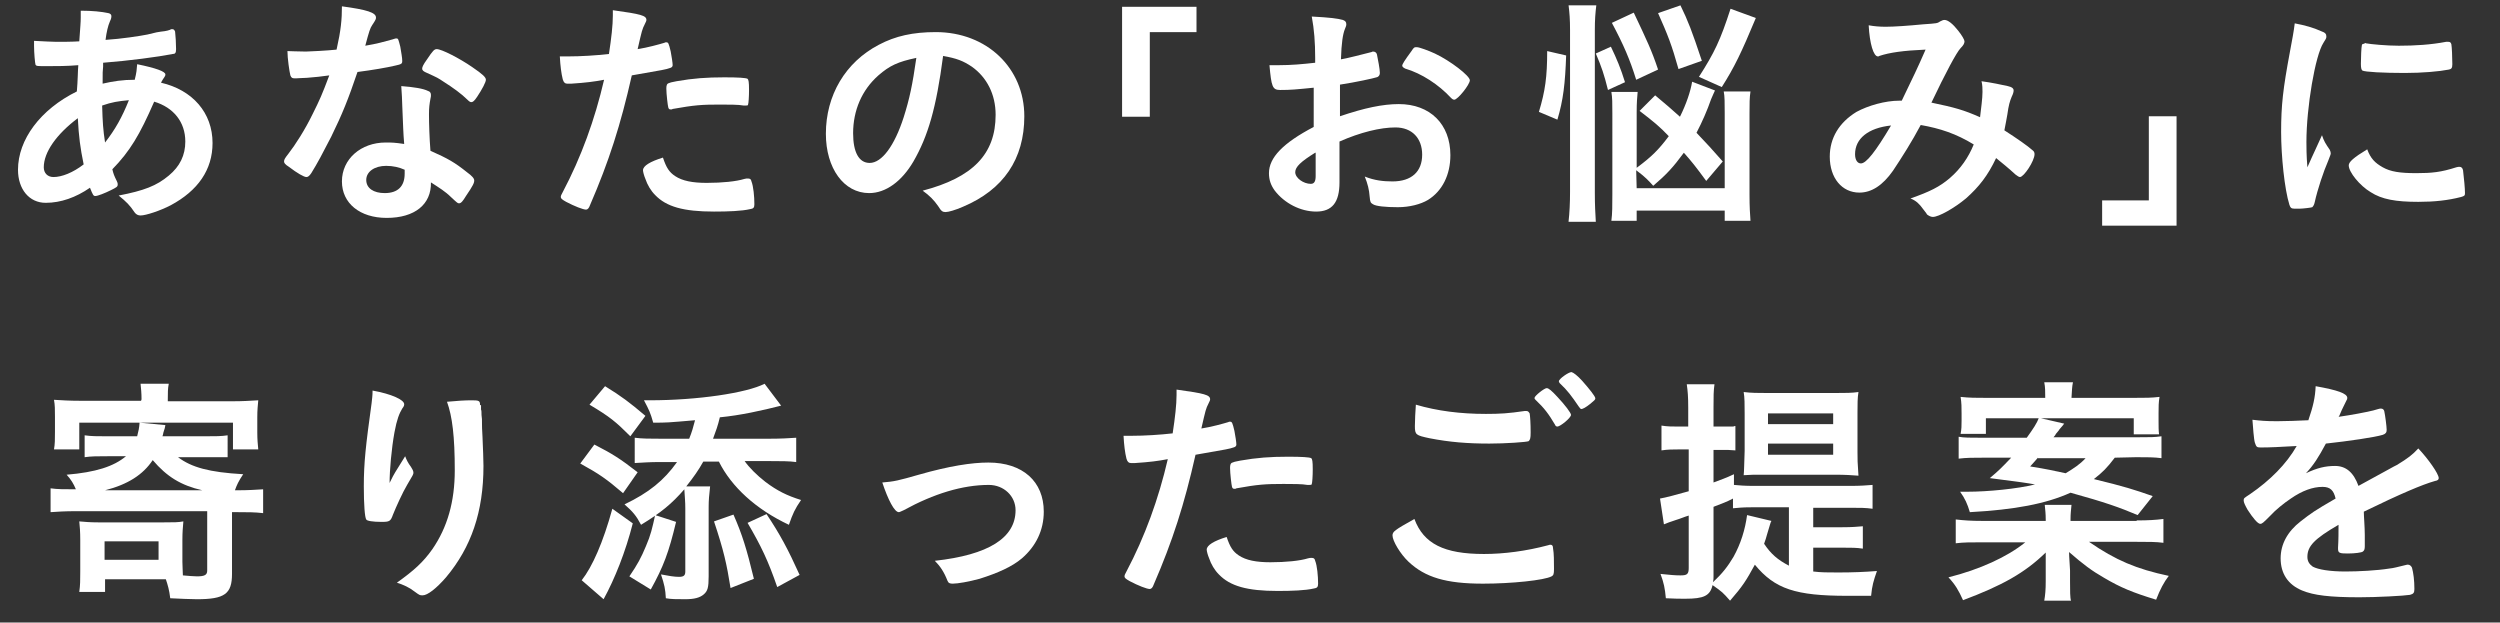 <?xml version="1.0" encoding="utf-8"?>
<!-- Generator: Adobe Illustrator 25.4.1, SVG Export Plug-In . SVG Version: 6.00 Build 0)  -->
<svg version="1.1" id="レイヤー_1" xmlns="http://www.w3.org/2000/svg" xmlns:xlink="http://www.w3.org/1999/xlink" x="0px"
	 y="0px" viewBox="0 0 514 128" style="enable-background:new 0 0 514 128;" xml:space="preserve">
<rect x="0" y="0" width="514" height="128" fill="#333333" stroke="none"/>
<style type="text/css">
	.st0{enable-background:new    ;}
	.st1{fill:#FFFFFF;}
</style>
<g id="レイヤー_1_00000173136842635918521790000005572963939920074903_">
	<g class="st0">
		<path class="st1" d="M16.1,13.4c-2.3,0.2-4.5,0.2-6.4,0.2c-2.1,0-2.2,0-2.4-0.3C7.2,13,7,10.9,7,9.4c0-0.2,0-0.5,0-1
			c2.4,0.1,3.4,0.2,4.6,0.2c1.2,0,3.2,0,4.7-0.1c0.2-2.9,0.3-3.9,0.3-4.9c0-0.4,0-0.8,0-1.4c2.4,0,4.3,0.2,5.7,0.5
			c0.4,0.1,0.6,0.3,0.6,0.6c0,0.2,0,0.5-0.3,1.1c-0.4,0.9-0.7,2.2-0.9,3.8c3.2-0.2,7.1-0.8,8.6-1.1c1.5-0.4,2.6-0.6,2.8-0.6
			c1.1-0.1,1.8-0.3,2.1-0.5c0.1,0,0.1,0,0.1,0c0.1,0,0.1,0,0.2,0c0.2,0,0.4,0.2,0.5,0.5c0.1,0.8,0.2,2.5,0.2,3.6c0,0.8-0.2,1-0.7,1
			c-3,0.6-9.1,1.4-14.3,1.8c0,0.2,0,0.3,0,0.8c-0.1,1-0.1,1-0.1,3.5c2.2-0.5,4.1-0.8,6.6-0.8c0.4-1.6,0.4-2,0.5-3.2
			c3.9,0.8,5.8,1.5,5.8,2.1c0,0.2,0,0.3-0.5,1c-0.1,0.2-0.2,0.3-0.4,0.7c6.5,1.5,10.6,6.2,10.6,12.4c0,5.5-3,9.8-8.6,12.8
			c-2.1,1.1-5.1,2.1-6.2,2.1c-0.5,0-0.9-0.2-1.2-0.6c-1-1.5-1.7-2.2-3.3-3.5c5.2-1,7.8-2,10.3-4.1c2.3-1.9,3.4-4.2,3.4-7
			c0-4-2.4-7-6.4-8.2c-3,6.9-5,10.2-8.6,13.9c0.2,0.9,0.4,1.4,0.9,2.4c0.2,0.4,0.2,0.5,0.2,0.7c0,0.5-0.2,0.6-1.4,1.2
			c-1.2,0.6-2.7,1.2-3.2,1.2c-0.4,0-0.5-0.2-1.1-1.7c-2.9,2-6,3.1-9.1,3.1c-3.4,0-5.7-2.8-5.7-6.8c0-6.2,4.6-12.4,12.1-16.1
			C16,16.6,16,14.4,16.1,13.4z M9,34.4c0,1.2,0.8,2,2,2c1.7,0,4-0.9,6.2-2.6c-0.7-3.4-1-5.7-1.2-9.5C11.6,27.6,9,31.3,9,34.4z
			 M26.5,20.6C24.3,20.8,23,21,21,21.7c0.1,3.5,0.2,5,0.6,7.6C23.7,26.6,25.1,24.1,26.5,20.6z"/>
		<path class="st1" d="M63.1,16c-0.9,0-1.5,0.1-2.1,0.1c-0.5,0-0.5,0-0.5,0c-0.4,0-0.6-0.1-0.8-0.6c-0.2-0.8-0.6-3.5-0.6-5
			c0.6,0,2,0.1,3.8,0.1c0.6,0,4.5-0.2,6.3-0.4c0.9-4,1.1-6.2,1.1-8.9c5.2,0.7,7,1.3,7,2.3c0,0.3,0,0.4-0.8,1.6
			c-0.4,0.6-0.6,1.2-1.4,4.2c2.4-0.4,3.8-0.8,5.6-1.3c0.4-0.1,0.5-0.2,0.8-0.2c0.4,0,0.4,0.2,0.8,1.7c0.2,1.2,0.4,2.3,0.4,2.9
			s-0.1,0.7-1.5,1c-1.7,0.4-4.6,0.9-7.7,1.3c-1.9,5.6-3.1,8.6-5.4,13.3c-1.8,3.5-2.8,5.4-4.1,7.5c-0.4,0.6-0.7,0.8-1,0.8
			c-0.5,0-1.9-0.8-3.6-2.1c-0.8-0.5-1-0.8-1-1.1c0-0.4,0.2-0.7,0.9-1.6c1.4-1.8,3.4-4.9,5-8.2c1.4-2.8,1.9-3.9,3.4-7.9
			C65.5,15.8,65.4,15.8,63.1,16z M79.5,44.8c-5.5,0-9.2-3-9.2-7.5c0-4.6,3.9-8,9-8c1.2,0,1.8,0,3.8,0.3c-0.2-2.4-0.2-3.4-0.4-8
			c0-1-0.1-2.3-0.2-3.9c2.6,0.2,4.5,0.5,5.5,1c0.4,0.1,0.6,0.4,0.6,0.8c0,0.2,0,0.5-0.1,0.8c-0.2,1.1-0.3,1.8-0.3,3.2
			c0,1.9,0.1,5,0.3,7.5c3.6,1.6,5,2.4,7.5,4.4c1.1,0.8,1.5,1.3,1.5,1.7c0,0.5-0.2,1-1.7,3.2c-0.6,1-1,1.5-1.4,1.5
			c-0.3,0-0.3,0-1.7-1.3c-1.1-1.1-2.4-1.9-4.1-3C88.7,42,85.3,44.8,79.5,44.8z M79.4,34.1c-2.4,0-4.1,1.2-4.1,2.9s1.5,2.7,3.8,2.7
			c2.7,0,4.1-1.4,4.1-4c0-0.4,0-0.8,0-0.8C82.1,34.4,80.8,34.1,79.4,34.1z M98.1,19.9c-0.6,0.9-0.9,1.1-1.2,1.1
			c-0.2,0-0.4-0.1-0.8-0.5c-1.2-1.2-3-2.5-4.9-3.7C90,16,90,16,87.8,15c-0.7-0.3-1-0.5-1-0.9c0-0.3,0.2-0.8,1-1.9
			c1.2-1.8,1.5-2.1,2-2.1c1,0,4.7,1.9,7.3,3.7c2.2,1.5,2.8,2.1,2.8,2.6C99.9,16.9,99.1,18.4,98.1,19.9z"/>
		<path class="st1" d="M117.5,17.2c-0.1,0-0.2,0-0.3,0c-0.2,0-0.5,0-0.6,0c-0.4,0-0.7-0.2-0.9-0.9c-0.3-1.2-0.5-2.8-0.6-4.7
			c0.7,0,1.2,0,1.6,0c2.7,0,5.9-0.2,8.5-0.5c0.5-3.3,0.8-5.9,0.8-7.9c0-0.2,0-0.6,0-1.1c5.8,0.8,6.9,1.1,6.9,2
			c0,0.2-0.1,0.4-0.3,0.8c-0.6,1.2-0.6,1.3-1.5,5.2c2-0.3,4.5-1,5.5-1.3c0.2-0.1,0.2-0.1,0.4-0.1c0.4,0,0.5,0.2,0.9,1.9
			c0.2,1,0.4,2.4,0.4,2.8c0,0.3-0.2,0.5-0.6,0.6c-0.9,0.3-0.9,0.3-7.8,1.5c-2.3,10.2-4.7,17.7-8.6,26.7c-0.2,0.6-0.5,0.9-0.8,0.9
			c-0.6,0-2.4-0.7-4.1-1.6c-0.9-0.5-1.1-0.7-1.1-1c0-0.2,0.1-0.5,0.4-1c3.8-7.2,6.6-14.9,8.5-23.1C122.1,16.8,120.5,17,117.5,17.2z
			 M138.8,36.2c1.5,1,3.6,1.4,6.5,1.4c3.2,0,6.1-0.3,7.7-0.8c0.4-0.1,0.5-0.1,0.7-0.1c0.5,0,0.7,0.1,0.8,0.6c0.4,1,0.6,3.1,0.6,4.7
			c0,0.7-0.2,0.9-0.9,1c-1.7,0.4-4.5,0.5-7.4,0.5c-6.3,0-9.8-1-12.1-3.4c-0.9-0.9-1.6-2.1-2-3.3c-0.3-0.7-0.5-1.5-0.5-1.8
			c0-0.9,1.5-1.8,4.1-2.6C137,34.5,137.6,35.4,138.8,36.2z M152.9,21.7c-1-0.2-3.1-0.2-4.9-0.2c-3.7,0-5.2,0.1-9.7,0.9
			c-0.1,0.1-0.2,0.1-0.4,0.1c-0.3,0-0.4-0.1-0.5-0.4s-0.4-2.8-0.4-3.9c0-0.6,0.1-1,0.5-1.1c0.2-0.1,0.5-0.2,1.6-0.4
			c3.4-0.6,6.2-0.8,9.8-0.8c2.9,0,4.4,0.1,4.8,0.3c0.2,0.2,0.3,0.6,0.3,2.3c0,1.4-0.1,2.8-0.2,3c0,0.2-0.2,0.2-0.5,0.2
			C153.2,21.7,153,21.7,152.9,21.7z"/>
		<path class="st1" d="M187.8,33.2c-2.4,4.1-5.7,6.5-9.1,6.5c-5.2,0-8.9-5.1-8.9-12.2c0-7.9,4-14.7,10.9-18.3
			c3.4-1.8,7-2.6,11.7-2.6c10.5,0,18.2,7.4,18.2,17.3c0,8.8-4.3,15.1-12.6,18.6c-1.6,0.7-3,1.1-3.6,1.1s-0.9-0.2-1.5-1.2
			c-0.9-1.3-1.8-2.2-3.2-3.2c10.3-2.7,15-7.5,15-15.6c0-4.2-1.8-7.7-4.9-9.9c-1.8-1.2-3.1-1.7-5.9-2.2
			C192.5,22.2,190.8,28,187.8,33.2z M180.6,15.5c-3.4,3-5.2,7.2-5.2,11.9c0,3.9,1.2,6.1,3.4,6.1c2.5,0,5.1-3.5,7-9.4
			c1.2-3.8,1.8-6.6,2.6-12.2C184.6,12.7,182.9,13.5,180.6,15.5z"/>
		<path class="st1" d="M230.7,24V1.4H246v5.2h-9.6V24H230.7z"/>
		<path class="st1" d="M270.4,18c-4,0.4-5,0.5-7.2,0.5c-1.6,0-1.8-0.7-2.2-5.1c1,0,1.5,0,2,0c2.5,0,4.7-0.2,7.4-0.5v-1
			c0-3.2-0.2-5.8-0.7-8.5c3.8,0.2,5.3,0.4,6.4,0.7c0.5,0.2,0.7,0.4,0.7,0.9c0,0.3-0.1,0.5-0.3,1c-0.4,1-0.7,2.8-0.8,6.2
			c1.7-0.3,4.3-1,6.3-1.5c0.2-0.1,0.2-0.1,0.3-0.1c0.4,0,0.7,0.2,0.8,0.6c0.2,1,0.6,3,0.6,3.8c0,0.4-0.2,0.8-0.7,0.9
			c-0.6,0.2-4.2,1-7.5,1.5v6.5c5-1.7,8.8-2.5,12.1-2.5c6.4,0,10.6,4.1,10.6,10.5c0,4.1-1.7,7.4-4.6,9.2c-1.5,0.9-3.8,1.5-6.2,1.5
			c-2.5,0-4.5-0.2-5.1-0.6c-0.5-0.3-0.6-0.4-0.7-1.6c-0.1-1.4-0.4-2.6-1-4.1c2,0.8,3.8,1,5.7,1c3.9,0,6.1-2,6.1-5.5
			c0-3.4-2.1-5.6-5.5-5.6c-3.1,0-7.2,1-11.5,2.9c0,0.2,0,0.2,0,2.2c0,3.3,0,3.3,0,4c0,0.9,0,1.8,0,2.2c0,4.1-1.5,6-4.8,6
			c-3.2,0-6.5-1.7-8.5-4.3c-0.8-1.1-1.2-2.2-1.2-3.6c0-3.2,2.9-6.2,9.2-9.5V18H270.4z M270.4,31.4c-2.9,1.8-4.1,2.9-4.1,4
			c0,1.2,1.7,2.4,3.2,2.4c0.7,0,1-0.5,1-1.6v-4.8H270.4z M298.3,20.1c-2.5-2.7-6-5-9.4-6c-0.4-0.2-0.6-0.4-0.6-0.6
			c0-0.3,0.5-1.1,1.9-3c0.5-0.8,0.6-0.8,1.1-0.8s2.4,0.7,3.7,1.3c3.2,1.5,7.2,4.6,7.2,5.5s-2.5,4-3.2,4
			C298.8,20.5,298.6,20.4,298.3,20.1z"/>
		<path class="st1" d="M316.4,23c1.3-4.3,1.7-7.2,1.7-12.5l3.9,0.9c-0.2,5.8-0.6,9.2-1.8,13.2L316.4,23z M322.5,45.5
			c0.2-1.7,0.3-3.8,0.3-6.1V6.2c0-2.2-0.1-3.5-0.3-5.1h5.7c-0.2,1.7-0.3,2.9-0.3,5.1v33.5c0,2.5,0.1,4.2,0.2,5.9h-5.6V45.5z
			 M330.6,18.5c-0.8-3.2-1.3-4.7-2.5-7.5l3.1-1.4c1.2,2.5,2,4.4,2.9,7.3L330.6,18.5z M336.5,38.7h18.1V23.2c0-2.1,0-3.4-0.2-4.4h5.5
			c-0.2,1.3-0.2,2.5-0.2,4.5v16.8c0,2.3,0.1,4,0.2,5.3h-5.3v-2.1h-18.1v2.1h-5.2c0.2-1.5,0.2-3.2,0.2-5.5V23.4c0-2.4,0-3.2-0.2-4.5
			h5.4c-0.1,1.2-0.2,2.1-0.2,4.2v11.4c3.1-2.3,4.5-3.7,6.6-6.5c-1.8-1.9-3-2.9-6-5.2l3.2-3.2c2.4,2,3.2,2.7,5.1,4.4
			c1.3-2.6,2.2-5.3,2.5-7.2l4.7,1.8c-0.3,0.6-0.3,0.7-0.8,1.8c-0.8,2.3-1.8,4.6-3,6.9c2.4,2.5,3,3.2,5.4,5.9l-3.4,4
			c-2.2-3-3-4-4.6-5.8c-2.2,3-3.6,4.5-6.3,6.8c-0.9-1-1.6-1.8-3.5-3.2L336.5,38.7L336.5,38.7z M336.4,16.4c-1.3-4.2-2.6-7.2-5-11.7
			l4.5-2.1c2.7,5.7,3.7,7.8,5,11.7L336.4,16.4z M345.1,14.2c-1.4-5-2.2-7-4.2-11.5l4.6-1.6c1.6,3.3,2.3,5.1,4.4,11.4L345.1,14.2z
			 M349.3,15.8c3.2-5,4.4-7.5,6.5-14l5.2,1.9c-3,7.2-4.4,10.1-7,14.2L349.3,15.8z"/>
		<path class="st1" d="M394.9,25.7c-1.8,3.4-3.9,6.7-5.7,9.4c-2.1,3-4.4,4.5-6.9,4.5c-3.6,0-6.1-3-6.1-7.4c0-3.8,1.9-7,5.5-9.2
			c2.4-1.3,5.9-2.3,8.8-2.3c0,0,0.2,0,0.5,0c2.5-5.2,3.2-6.6,4.9-10.5c-4.6,0.2-7.4,0.6-9.5,1.3c-0.1,0.1-0.2,0.1-0.3,0.1
			c-0.9,0-1.7-2.6-1.9-6.4c1.1,0.2,2.2,0.3,3.5,0.3c1.7,0,4.6-0.2,7.7-0.5c2.9-0.2,2.9-0.2,3.5-0.6c0.4-0.2,0.6-0.3,0.9-0.3
			c0.7,0,1.7,0.8,2.8,2.2c0.8,1,1.3,1.9,1.3,2.2c0,0.4-0.2,0.8-0.8,1.4c-0.8,0.8-3.1,5.1-6,11.2c4.8,1,6.6,1.5,10,3
			c0.2-1.8,0.5-3.8,0.5-5.2c0-0.6,0-1.4-0.2-2.2c2.2,0.3,4,0.7,5.4,1c0.9,0.2,1.2,0.5,1.2,0.9c0,0.3-0.1,0.7-0.4,1.3
			c-0.4,1-0.6,1.6-0.9,3.7c-0.2,1-0.3,1.8-0.6,3.2c2.5,1.6,4.8,3.2,5.8,4.1c0.3,0.2,0.4,0.5,0.4,0.8c0,1.4-2.2,4.7-3,4.7
			c-0.2,0-0.5-0.2-0.9-0.5c-1.3-1.2-3-2.6-4-3.4c-1.7,3.6-3.5,5.9-6.2,8.3c-2.4,2-5.6,3.8-6.8,3.8c-0.4,0-0.8-0.2-1.2-0.5
			c-0.1-0.2-0.1-0.2-0.8-1.1c-0.8-1.1-1.4-1.7-2.6-2.2c4-1.4,6-2.4,8.1-4.2c2.2-1.9,3.8-4.2,4.9-6.9
			C402.2,27.5,398.9,26.4,394.9,25.7z M381.4,31.7c0,1.2,0.5,1.9,1.2,1.9c1.1,0,3-2.4,6.2-7.8C384.1,26.3,381.4,28.5,381.4,31.7z"/>
		<path class="st1" d="M447.5,23.9v22.5h-15.3v-5.2h9.6V23.9H447.5z"/>
		<path class="st1" d="M479,30.8c0.1,0.2,0.2,0.5,0.2,0.7c0,0.3-0.1,0.4-0.5,1.5c-1,2.3-2.2,5.9-2.8,8.6c-0.1,0.5-0.3,0.8-0.5,1
			c-0.2,0.1-2,0.3-2.5,0.3c0,0-0.1,0-0.2,0c-0.2,0-0.6,0-1,0c-0.6,0-0.8-0.2-1-0.8c-1-3.2-1.7-10-1.7-15c0-5.5,0.4-8.9,1.8-16.4
			c0.5-2.7,0.8-4.2,1-5.9c2.1,0.4,3.9,0.9,5.4,1.6c0.9,0.3,1.1,0.6,1.1,1.1c0,0.4-0.1,0.5-0.6,1.3c-1.7,2.6-3.5,13.3-3.5,20.4
			c0,1.1,0,2.7,0.2,5.2c1.4-3.2,1.9-4.1,3-6.6C477.8,29,478.1,29.5,479,30.8z M489.9,34.4c1.6,0.9,3.5,1.2,6.9,1.2
			c3.2,0,5.1-0.2,8.2-1.2c0.3-0.1,0.5-0.1,0.7-0.1c0.3,0,0.6,0.2,0.7,0.7c0.2,1.7,0.4,3.7,0.4,4.7c0,0.5-0.1,0.6-0.8,0.8
			c-2.7,0.7-5.5,1-8.8,1c-4.6,0-7.5-0.5-9.8-2c-2.2-1.3-4.5-4.1-4.5-5.5c0-0.7,1-1.6,3.8-3.3C487.4,32.6,488.3,33.5,489.9,34.4z
			 M486.4,8.9c1.1,0.2,4.3,0.5,6.8,0.5c3.3,0,6.6-0.2,9.7-0.8c0.3,0,0.3,0,0.5,0c0.4,0,0.5,0.2,0.6,0.5c0.1,0.5,0.2,2.7,0.2,4.1
			c0,0.8-0.2,1-0.7,1.1c-2,0.4-5.5,0.7-9.1,0.7c-4.3,0-8.2-0.2-8.7-0.5c-0.2-0.2-0.3-0.5-0.3-1.4c0-1.4,0.1-3.4,0.2-3.8
			c0-0.2,0.2-0.3,0.5-0.3C486.2,8.8,486.3,8.8,486.4,8.9z"/>
	</g>
	<g class="st0">
		<path class="st1" d="M36.6,94c2.8,2.1,6.4,3.1,13.4,3.5c-1,1.5-1.3,2.2-1.7,3.3h0.6c2.1,0,3.6-0.1,5.2-0.2v4.9
			c-1.7-0.2-3.2-0.2-5.2-0.2h-1.2V118c0,4.1-1.5,5.2-7.2,5.2c-1.2,0-3.5-0.1-5.5-0.2c-0.2-1.7-0.5-2.7-0.9-3.9H21.6v2.6h-5.3
			c0.2-1.4,0.2-2.5,0.2-4.2V111c0-1.7-0.1-2.8-0.2-3.8c1.2,0.1,2.2,0.2,3.9,0.2h13.5c2.1,0,2.9,0,4-0.2c-0.1,1.1-0.2,2.3-0.2,3.8
			v4.5c0,0.8,0.1,2.3,0.1,2.8c1.1,0.1,2.3,0.2,2.9,0.2c1.6,0,2.1-0.3,2.1-1.2v-12.2h-27c-2.2,0-3.8,0.1-5.2,0.2v-4.9
			c1.4,0.2,2.8,0.2,5.2,0.2c-0.5-1.2-1-2-1.9-3c6-0.5,9.7-1.7,12.2-3.8h-3.6c-2.3,0-3.5,0-4.9,0.2v-4.5c1.4,0.2,2.5,0.2,4.5,0.2h6.3
			c0.3-1.2,0.4-1.6,0.5-2.8l5.3,0.5c-0.1,0.6-0.1,0.6-0.4,1.5c-0.1,0.5-0.1,0.5-0.2,0.8H42c2.3,0,3.5,0,4.8-0.2V94c-1.8,0-3,0-5.2,0
			H36.6z M29.1,82.1c0-1.3-0.1-2.2-0.2-3.2h5.8c-0.2,1-0.2,1.8-0.2,3.2v0.4h13.3c2.2,0,3.6-0.1,5.3-0.2c-0.1,1.1-0.2,2-0.2,3.5v3.1
			c0,1.5,0.1,2.4,0.2,3.5h-5.2v-5.5H16.3v5.5h-5.2c0.2-1.1,0.2-2.1,0.2-3.6v-3.1c0-1.5,0-2.4-0.2-3.5c1.7,0.1,3.1,0.2,5.3,0.2H29
			L29.1,82.1L29.1,82.1z M21.5,115.1h11.1v-3.8H21.5V115.1z M41.6,100.8c-4.4-1-7.3-2.8-10.2-6.2c-2,3-5.1,5-9.8,6.2H41.6z"/>
		<path class="st1" d="M80.8,97.9c0.2-0.4,0.2-0.4,2.5-4.1c0.3,0.8,0.6,1.4,1.2,2.2c0.3,0.5,0.5,0.8,0.5,1.2c0,0.3-0.1,0.5-1.3,2.5
			c-0.9,1.5-2.3,4.6-2.9,6.1c-0.5,1.4-0.7,1.5-2.4,1.5c-1.7,0-3-0.2-3.1-0.5c-0.3-0.4-0.5-3.1-0.5-6.8c0-4.9,0.4-8.4,1.6-17.1
			c0.1-1,0.2-1.5,0.2-2.6c3.9,0.7,6.5,1.9,6.5,2.8c0,0.2,0,0.4-0.4,0.9c-0.6,1-1.1,2.2-1.6,4.9c-0.6,3.3-1,7.8-1,10.4
			C80.5,98.5,80.5,98.5,80.8,97.9z M98.9,83.3c0,0.2,0,0.2,0,0.4c0,0,0,0.2,0,0.5c0.1,0.2,0.1,0.6,0.1,1.1c0.1,0.8,0.1,0.8,0.1,2.1
			c0,0.5,0,0.5,0.1,2.4c0.1,2.4,0.2,4.8,0.2,6c0,9.4-2.5,16.7-7.7,22.9c-2,2.3-3.8,3.7-4.8,3.7c-0.6,0-0.6,0-1.7-0.8
			c-1-0.8-2.3-1.4-3.6-1.8c3.5-2.5,5.4-4.2,7.3-6.9c3.1-4.5,4.6-9.8,4.6-16.2c0-6.9-0.5-11.1-1.6-14.1c2.1-0.2,3.7-0.3,5.1-0.3
			c1.5,0,1.7,0.1,1.7,1v0H98.9z"/>
		<path class="st1" d="M122.2,91.4c3.7,1.9,5.3,2.9,8.9,5.7l-3,4.3c-3.4-2.9-4.8-3.9-8.8-6.1L122.2,91.4z M130.1,107.6
			c-1.5,5.9-3.7,11.4-6,15.6l-4.5-3.9c2.2-2.8,4.4-7.8,6.3-14.7L130.1,107.6z M124.4,79.4c3.4,2.1,5,3.3,8.3,6.1l-3.1,4.2
			c-3-3-4.2-4-8.4-6.5L124.4,79.4z M158.3,90.2c2.2,0,4-0.1,5.4-0.2v5c-1.4-0.2-3.2-0.2-5.4-0.2h-5.2c0.9,1.3,2.5,2.9,4.3,4.3
			c2.4,1.8,4.4,2.8,7.3,3.7c-1.3,1.9-1.7,2.8-2.5,5.1c-6.8-3.2-11.8-7.8-14.4-13h-3.2c-1,1.8-2,3.2-3.5,5.1h4.9
			c-0.2,1.8-0.3,2.8-0.3,4.3v14.2c0,2.3-0.2,3-1,3.7s-2,1-3.8,1s-2.9,0-4-0.2c-0.1-1.9-0.3-2.8-1-4.9c1.6,0.3,2.7,0.5,3.7,0.5
			s1.3-0.3,1.3-1.1v-12.9c0-1.5-0.1-2.3-0.2-4c-2.6,3-4.8,4.8-8.9,7.3c-1-1.9-1.7-2.7-3.4-4.2c5-2.4,8.1-4.9,10.8-8.7h-3.8
			c-1.7,0-3.1,0.1-4.9,0.2V90c1.6,0.2,3,0.2,5.2,0.2h6c0.6-1.5,0.8-2.3,1.2-3.8c-5.8,0.5-5.8,0.5-8.6,0.5c-0.6-2.1-0.8-2.5-1.9-4.6
			c0.5,0,0.9,0,1.2,0c9.8,0,19.9-1.5,23.6-3.4l3.4,4.5c-3.9,1-8.4,2-12.6,2.4c-0.4,1.7-0.8,2.8-1.4,4.4H158.3z M129.4,118.5
			c1.7-2.5,2.4-3.8,3.4-6.2c1-2.3,1.3-3.7,1.9-6.4l4.3,1.4c-1.5,6.3-2.6,9.2-5.2,13.9L129.4,118.5z M150.8,105.8
			c1.8,4.1,2.7,7,4.2,13.2l-4.8,1.9c-0.8-5-1.4-7.7-3.4-13.7L150.8,105.8z M157.6,105.7c2.8,4.2,4.4,7.2,6.8,12.5l-4.6,2.5
			c-1.9-5.5-3.3-8.4-6.1-13.2L157.6,105.7z"/>
		<path class="st1" d="M188.9,97.6c6.3-1.8,10.9-2.5,14.3-2.5c7.1,0,11.4,3.9,11.4,10.1c0,3.8-1.6,7.1-4.5,9.6c-2,1.7-4.9,3-8.7,4.2
			c-2.2,0.6-4.5,1-5.5,1c-0.6,0-0.9-0.1-1.1-0.6c-0.7-1.8-1.5-3-2.6-4.1c11-1.2,16.6-4.7,16.6-10.4c0-2.9-2.4-5.2-5.5-5.2
			c-5.4,0-11.3,1.8-17.5,5.2c-0.5,0.2-0.8,0.4-1,0.4c-0.9,0-2.2-2.5-3.4-6.1C183.9,99,184.7,98.8,188.9,97.6z"/>
		<path class="st1" d="M233.4,95.2c-0.1,0-0.2,0-0.3,0c-0.2,0-0.5,0-0.6,0c-0.4,0-0.7-0.2-0.9-0.9c-0.3-1.2-0.5-2.8-0.6-4.7
			c0.7,0,1.2,0,1.6,0c2.7,0,5.9-0.2,8.5-0.5c0.5-3.3,0.8-5.9,0.8-7.9c0-0.2,0-0.6,0-1.1c5.8,0.8,6.9,1.1,6.9,2
			c0,0.2-0.1,0.4-0.3,0.8c-0.6,1.2-0.6,1.3-1.5,5.2c2-0.3,4.5-1,5.5-1.3c0.2-0.1,0.2-0.1,0.4-0.1c0.4,0,0.5,0.2,0.9,1.9
			c0.2,1,0.4,2.4,0.4,2.8c0,0.3-0.2,0.5-0.6,0.6c-0.9,0.3-0.9,0.3-7.8,1.5c-2.3,10.2-4.7,17.7-8.6,26.7c-0.2,0.6-0.5,0.9-0.8,0.9
			c-0.6,0-2.4-0.7-4.1-1.6c-0.9-0.5-1.1-0.7-1.1-1c0-0.2,0.1-0.5,0.4-1c3.8-7.2,6.6-14.9,8.5-23.1C238,94.8,236.4,95,233.4,95.2z
			 M254.7,114.2c1.5,1,3.6,1.4,6.5,1.4c3.2,0,6.1-0.3,7.7-0.8c0.4-0.1,0.5-0.1,0.7-0.1c0.5,0,0.7,0.1,0.8,0.6c0.4,1,0.6,3.1,0.6,4.7
			c0,0.7-0.2,0.9-0.9,1c-1.7,0.4-4.5,0.5-7.4,0.5c-6.3,0-9.8-1-12.1-3.4c-0.9-0.9-1.6-2.1-2-3.3c-0.3-0.7-0.5-1.5-0.5-1.8
			c0-0.9,1.5-1.8,4.1-2.6C252.9,112.5,253.5,113.4,254.7,114.2z M268.8,99.7c-1-0.2-3.1-0.2-4.9-0.2c-3.7,0-5.3,0.1-9.7,0.9
			c-0.1,0.1-0.2,0.1-0.4,0.1c-0.3,0-0.4-0.1-0.5-0.4s-0.4-2.8-0.4-3.9c0-0.6,0.1-1,0.5-1.1c0.2-0.1,0.5-0.2,1.6-0.4
			c3.4-0.6,6.2-0.8,9.8-0.8c2.9,0,4.4,0.1,4.8,0.3c0.2,0.2,0.3,0.6,0.3,2.3c0,1.4-0.1,2.8-0.2,3c0,0.2-0.2,0.2-0.5,0.2
			C269.1,99.7,268.9,99.7,268.8,99.7z"/>
		<path class="st1" d="M305.1,113.9c4.1,0,8.7-0.6,13.2-1.8c0.2-0.1,0.4-0.1,0.5-0.1c0.3,0,0.5,0.2,0.5,0.7c0.2,1.1,0.2,2.7,0.2,4.3
			c0,1-0.1,1.3-0.5,1.5c-1.5,0.8-8.2,1.5-14.1,1.5c-7.6,0-11.9-1.3-15.3-4.5c-1.7-1.6-3.3-4.3-3.3-5.4c0-0.8,0.4-1.1,4.5-3.4
			C292.7,111.8,296.9,113.9,305.1,113.9z M305.5,85.1c2.9,0,4.6-0.1,8-0.6c0.1,0,0.2,0,0.3,0c0.4,0,0.5,0.2,0.7,0.5
			c0.1,0.6,0.2,2.1,0.2,3.9c0,1.2-0.1,1.5-0.4,1.8c-0.4,0.2-4.8,0.5-8.1,0.5c-4.5,0-8.2-0.3-12.3-1.1c-2.8-0.6-3-0.7-3-2.5
			c0-1.1,0.1-3.1,0.2-4.4C295.5,84.5,300.3,85.1,305.5,85.1z M320.2,87.7c-0.2,0-0.4-0.1-0.5-0.4c-1.3-2.2-2.2-3.4-4-5.1
			c-0.2-0.2-0.2-0.2-0.2-0.4c0-0.4,2-2,2.5-2c0.4,0,1,0.5,2.2,1.8c1.6,1.7,2.8,3.3,2.8,3.7C323,85.9,320.8,87.7,320.2,87.7z
			 M325.3,78.3c1.5,1.7,2.7,3.2,2.7,3.6c0,0.3-0.2,0.4-1,1.1c-1,0.8-1.6,1.1-1.9,1.1c-0.1,0-0.3-0.2-0.5-0.5
			c-1.5-2.2-2.3-3.3-3.9-4.8c-0.1-0.1-0.2-0.3-0.2-0.4c0-0.5,2-1.9,2.6-1.9C323.5,76.6,324.3,77.2,325.3,78.3z"/>
		<path class="st1" d="M372.8,117.5c1.6,0.2,3,0.2,5.1,0.2c3,0,5.5-0.1,8-0.3c-0.7,2-1,3-1.2,5.1c-1.7,0-3.5,0-4.9,0
			c-10.6,0-14.9-1.4-19-6.4c-1.8,3.3-2.5,4.4-5.1,7.4c-1.5-1.7-1.6-1.8-3.6-3.2c-0.5,2.2-1.8,2.8-5.6,2.8c-1,0-2.3,0-4-0.1
			c-0.2-2.1-0.4-3.1-1.1-5c2,0.2,2.9,0.3,4.1,0.3c1.3,0,1.7-0.2,1.7-1.5V106c-1,0.3-1.6,0.6-2.6,0.9c-1.2,0.4-1.8,0.6-2.5,0.9
			l-0.8-5.3c1.2-0.2,3-0.7,5.9-1.5v-8.6h-2.1c-1.1,0-2.2,0-3.5,0.2v-5.1c1.2,0.2,2.2,0.2,3.5,0.2h2v-3.8c0-2.4-0.1-3.5-0.3-4.9h5.7
			c-0.2,1.4-0.2,2.5-0.2,4.8v3.9h1.6c2,0,2,0,2,0s0.2,0,0.5,0c0.1-0.1,0.2-0.1,0.4-0.1v5c-1-0.1-1.8-0.1-2.9-0.1h-1.6v6.7
			c1.8-0.7,2.3-0.8,4.2-1.7v2.2c1,0.1,2.3,0.2,4,0.2h20c2,0,3.2-0.1,4.5-0.2v4.9c-1.4-0.2-2.6-0.2-4.5-0.2h-7.7v4h6
			c2,0,3-0.1,4.2-0.2v4.6c-1.3-0.2-2.3-0.2-4.2-0.2h-6V117.5z M364.2,107.1c-0.2,0.3-0.3,0.9-0.9,2.8c-0.2,0.7-0.3,1.1-0.6,1.9
			c1.4,2.1,2.8,3.3,5.1,4.5v-12H360c-1.7,0-2.6,0.1-3.7,0.2v-2c-1.3,0.7-2.2,1-4,1.7v14.3c0,0.4,0,0.7-0.1,1.2c2-1.9,3-3.2,4.2-5.2
			c1.5-2.7,2.4-5.6,2.8-8.6L364.2,107.1z M362.5,97.6c-2.1,0-2.4,0-4,0.1c0.1-0.8,0.1-2.5,0.2-5v-7.6c0-1.9,0-3.4-0.2-4.5
			c1.6,0.2,2.9,0.2,4.7,0.2h14.3c2,0,3.2,0,4.6-0.2c-0.2,1.2-0.2,2.5-0.2,4.3v8c0,1.8,0,1.9,0.2,4.9c-1.2-0.1-2.8-0.2-4.8-0.2
			C377.3,97.6,362.5,97.6,362.5,97.6z M363.5,87.2h13.4V85h-13.4V87.2z M363.5,93.5h13.4v-2.3h-13.4V93.5z"/>
		<path class="st1" d="M439.3,107c2.4,0,3.9-0.1,5.5-0.3v4.9c-1.5-0.2-3-0.2-5.5-0.2h-9.8c5.5,3.8,9.8,5.6,16.4,7
			c-1,1.3-1.8,2.8-2.6,4.9c-4.9-1.5-7.3-2.5-10.7-4.5c-2.6-1.5-4.2-2.7-7.2-5.3c0,1.1,0.2,3.2,0.2,3.8v2.2c0,2,0,3.4,0.2,4h-5.5
			c0.2-1.2,0.3-2.2,0.3-4v-2.1c0-0.5,0-3.2,0-3.8c-4.3,4.2-9,6.8-17,9.8c-0.9-2-1.6-3.2-3-4.7c6.4-1.6,12.1-4.2,15.8-7.2h-8.9
			c-2.4,0-3.8,0-5.4,0.2v-4.9c1.7,0.2,3.2,0.3,5.4,0.3h13.1v-0.3c0-1.2-0.1-2-0.2-3h5.5c-0.1,1.1-0.2,1.8-0.2,3v0.3h13.6V107z
			 M434.8,94.1c-1.6,2.1-2.5,3-4.3,4.4c6.2,1.5,8.4,2.2,12.1,3.5l-3.1,3.9c-3.8-1.6-6.6-2.6-13.8-4.6c-5.1,2.3-11.5,3.5-20.7,4
			c-0.5-1.7-1-2.8-2-4.2c0.7,0,1.2,0,1.5,0c4.2,0,10.3-0.6,13.9-1.5c-1.7-0.3-3-0.5-9.3-1.3c1.8-1.5,2.4-2.1,4.4-4.2h-5.6
			c-2.2,0-3.6,0-5.2,0.2v-4.5c1.1,0.2,2.3,0.2,4.8,0.2h9.2c1.3-1.8,2.1-3,2.5-4.1l5.2,1.2c-0.3,0.4-0.3,0.4-1,1.2
			c0,0.1-0.3,0.4-0.7,0.9c-0.1,0.2-0.2,0.4-0.5,0.7h17.3c2.8,0,3.4,0,4.9-0.2v4.5c-1.5-0.2-2.9-0.2-5.2-0.2L434.8,94.1L434.8,94.1z
			 M420.5,81.8c0-1.3,0-2.2-0.2-3.2h5.9c-0.2,0.9-0.2,1.7-0.3,3.2h12.9c2.4,0,3.5,0,5.2-0.2c-0.2,1.2-0.2,2-0.2,3.4v1.5
			c0,1.2,0,2,0.1,2.8h-5.2V86h-30.4v3.2h-5.2c0.2-1,0.2-1.7,0.2-2.7V85c0-1.3,0-2.1-0.2-3.4c1.8,0.2,3.2,0.2,5.3,0.2
			C408.4,81.8,420.5,81.8,420.5,81.8z M419,94.1c-0.5,0.6-0.8,0.9-1.6,1.8c3.7,0.6,4.5,0.8,7.3,1.4c1.8-1.1,2.9-1.8,4.1-3.1H419
			V94.1z"/>
		<path class="st1" d="M480.8,107.9c-5,2.9-6.4,4.4-6.4,6.6c0,0.9,0.4,1.5,1.1,2c1.1,0.6,3.5,1,6.7,1c2.7,0,6.5-0.2,9-0.6
			c1-0.1,1.6-0.3,3.7-0.8c0.1,0,0.1,0,0.2,0c0.3,0,0.6,0.2,0.8,0.6c0.3,1.1,0.5,2.6,0.5,4.4c0,0.8-0.2,1-0.9,1.2
			c-1.2,0.2-6.8,0.5-10.4,0.5c-6.1,0-9.4-0.4-11.8-1.4c-2.9-1.2-4.4-3.5-4.4-6.6c0-2.9,1.4-5.5,4.1-7.6c2.2-1.7,2.7-2.1,7.2-4.7
			c-0.4-1.7-1.1-2.4-2.7-2.4c-2,0-4.2,0.8-6.5,2.4c-1.5,1-3.2,2.4-4.2,3.5c-1.5,1.5-1.7,1.7-2.1,1.7c-0.5,0-1.5-1.2-2.6-2.9
			c-0.5-0.9-0.8-1.5-0.8-1.9c0-0.5,0.1-0.5,1.3-1.3c4.1-2.8,7.5-6.2,9.6-9.9c-3.6,0.2-5.4,0.3-7.4,0.3c-0.8,0-0.9-0.1-1.2-1
			c-0.2-0.6-0.4-3.3-0.5-4.7c1.7,0.2,2.7,0.3,5.1,0.3c2,0,4.1-0.1,6.4-0.2c1-2.9,1.4-4.7,1.5-7c4.5,0.8,6.5,1.5,6.5,2.4
			c0,0.2,0,0.3-0.2,0.6c-0.3,0.7-0.8,1.5-1.4,3c-0.1,0.2-0.1,0.2-0.2,0.3c2.8-0.4,5.4-0.9,7.1-1.3c1.1-0.3,1.3-0.4,1.6-0.4
			c0.4,0,0.6,0.2,0.7,0.5c0.2,0.9,0.5,3.2,0.5,3.9c0,0.5-0.2,0.8-0.8,1c-1.6,0.5-7.1,1.3-11.7,1.8c-1.5,2.8-2.5,4.4-4.1,6.1
			c2.3-1.1,4-1.5,6-1.5c2.2,0,3.8,1.3,4.8,4.1c5-2.7,7.6-4.2,7.9-4.3c2.3-1.4,3.2-2.1,4.4-3.4c2,2.1,4.2,5.2,4.2,6.1
			c0,0.3-0.2,0.5-0.8,0.6c-2.5,0.7-7,2.6-14.6,6.3c0,0.9,0.2,3.2,0.2,4.8c0,0.2,0,0.6,0,1c0,0.2,0,0.3,0,0.5v0.8
			c0,0.6-0.1,0.9-0.4,1.1c-0.2,0.2-1.6,0.4-3.1,0.4c-1.7,0-2-0.1-2-1c0,0,0-0.1,0-0.2c0.1-1.5,0.1-3.4,0.1-4.6L480.8,107.9
			L480.8,107.9z"/>
	</g>
</g>
<g id="レイヤー_2_00000142174794716943989190000005451789198548385208_">
</g>
</svg>
